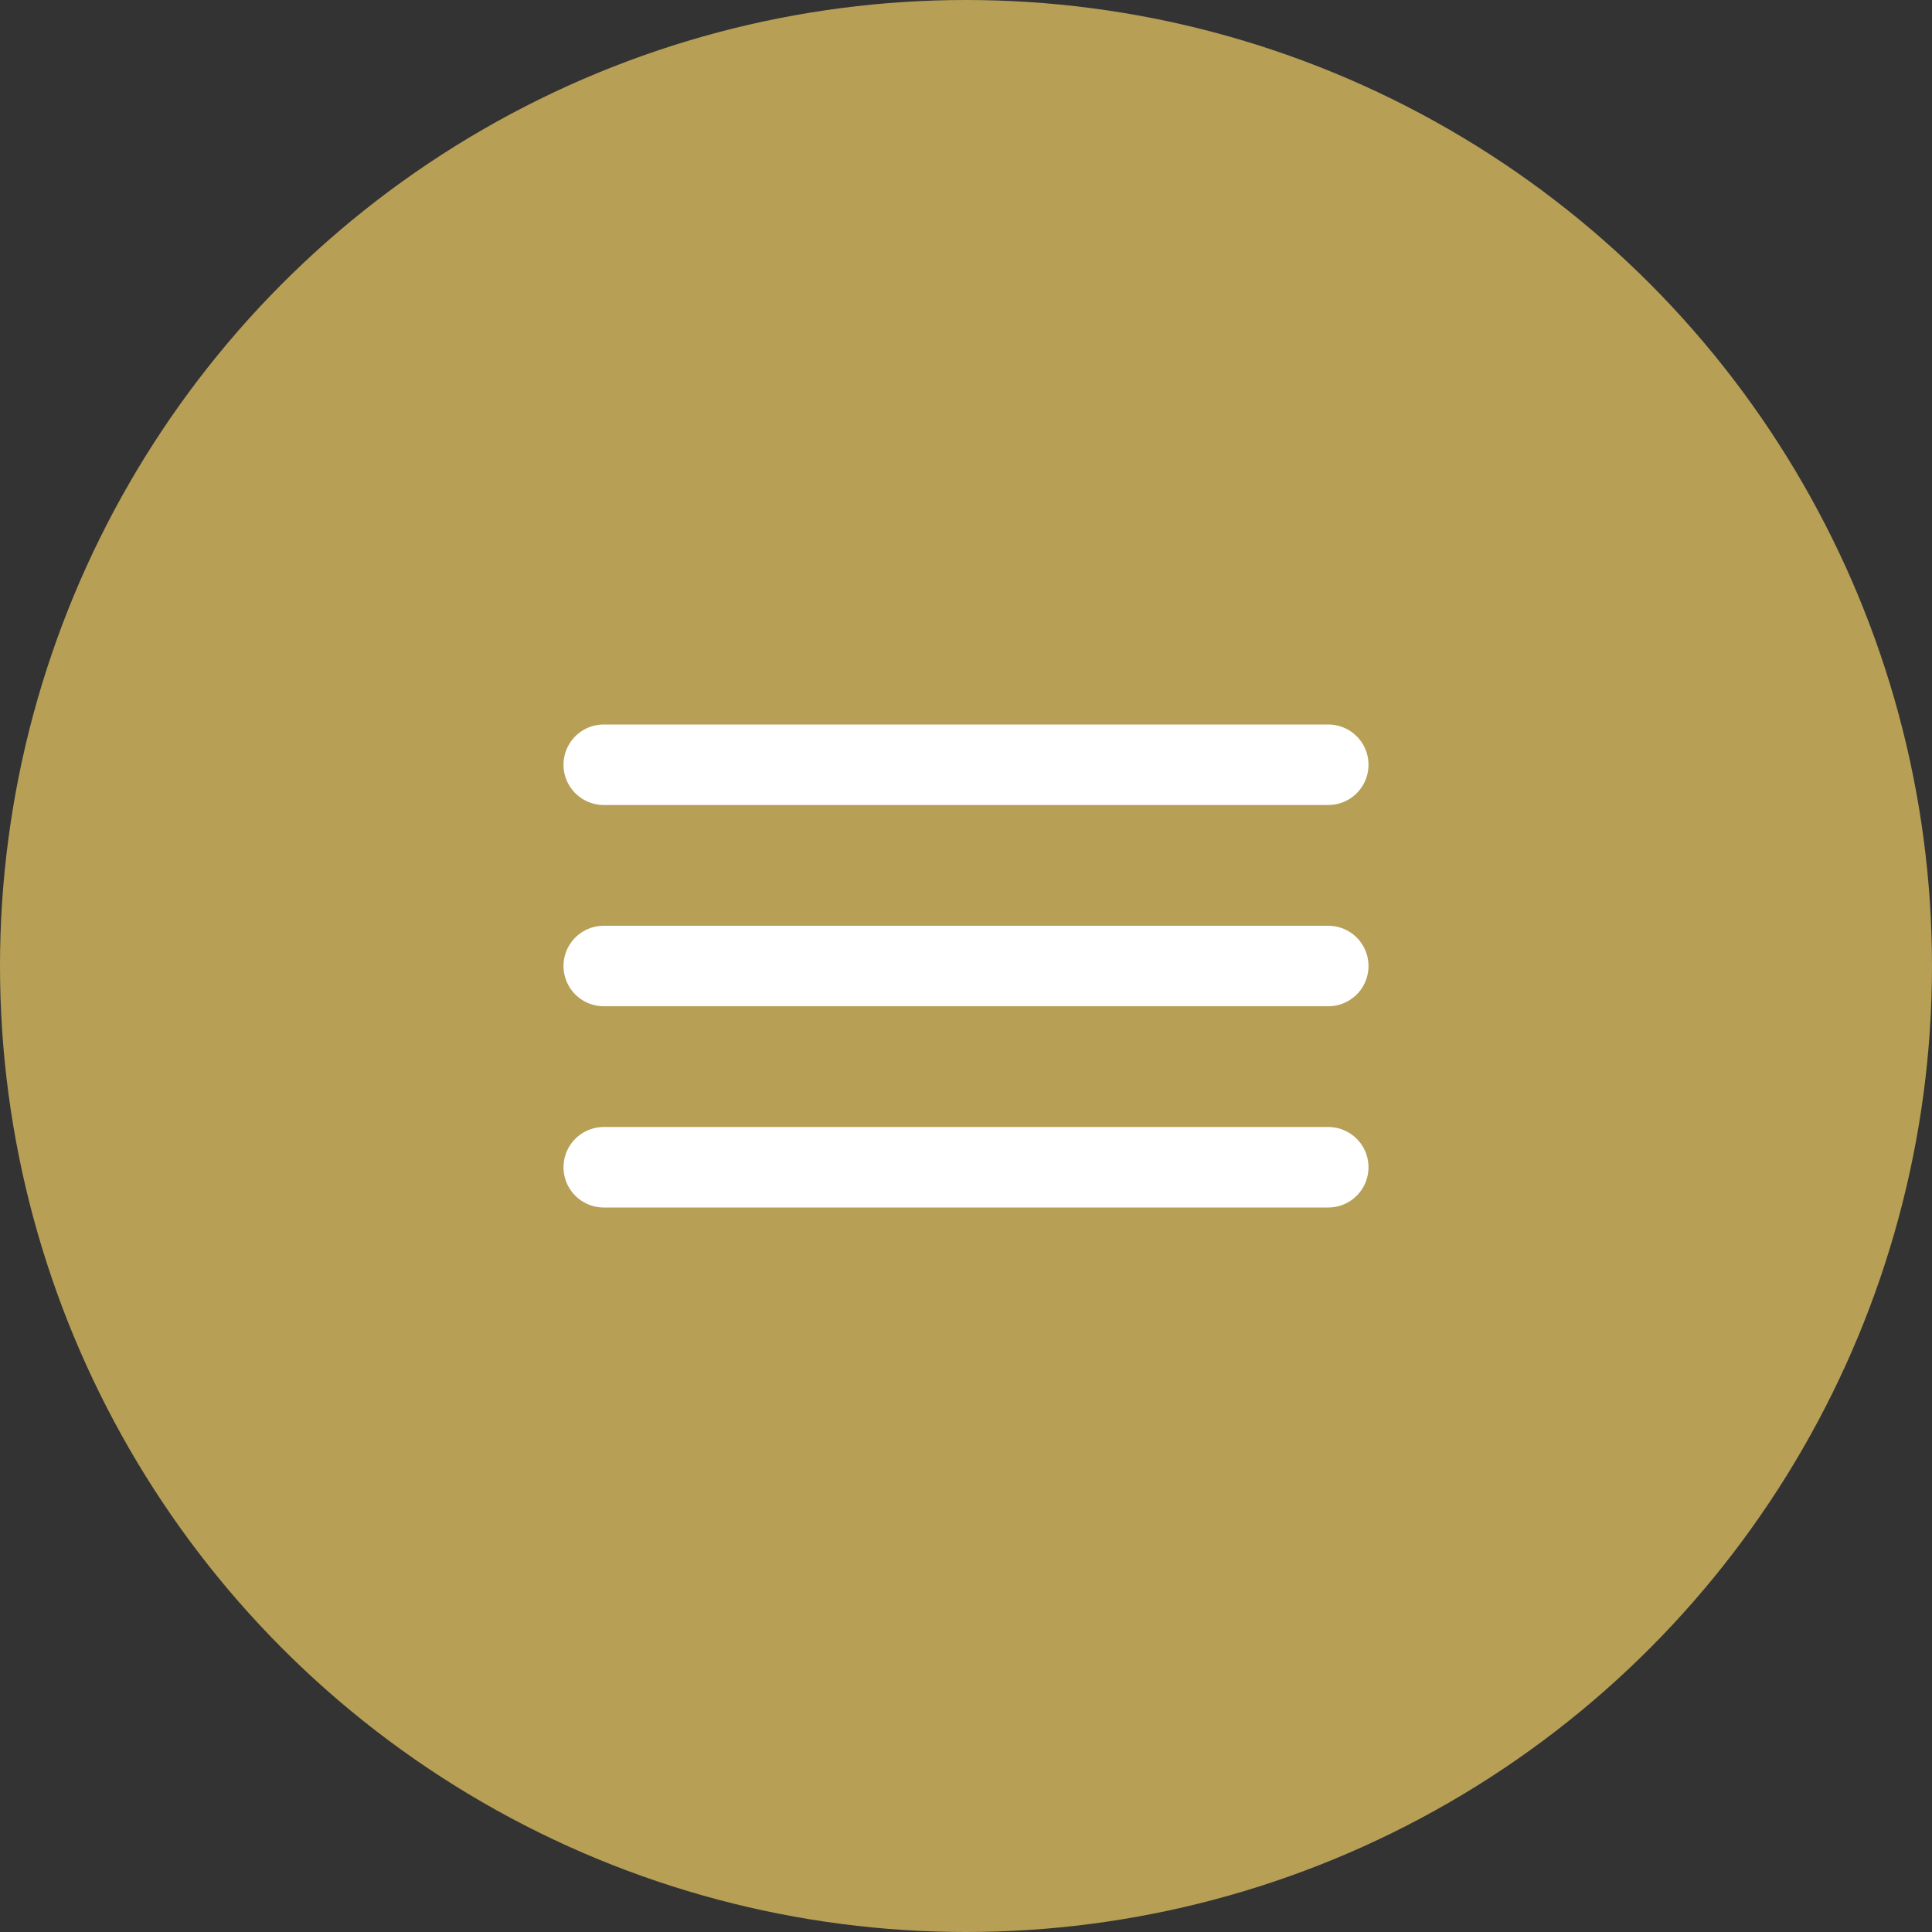 <?xml version="1.0" encoding="UTF-8"?> <svg xmlns="http://www.w3.org/2000/svg" width="36" height="36" viewBox="0 0 36 36" fill="none"><rect x="0" y="0" width="36" height="36" fill="#333333" stroke="none"/><circle cx="18" cy="18" r="18" fill="#B79F56"></circle><path d="M11.25 14.25H24.75" stroke="white" stroke-width="1.5" stroke-linecap="round"></path><path d="M11.25 18H24.75" stroke="white" stroke-width="1.5" stroke-linecap="round"></path><path d="M11.25 21.75H24.75" stroke="white" stroke-width="1.5" stroke-linecap="round"></path></svg> 